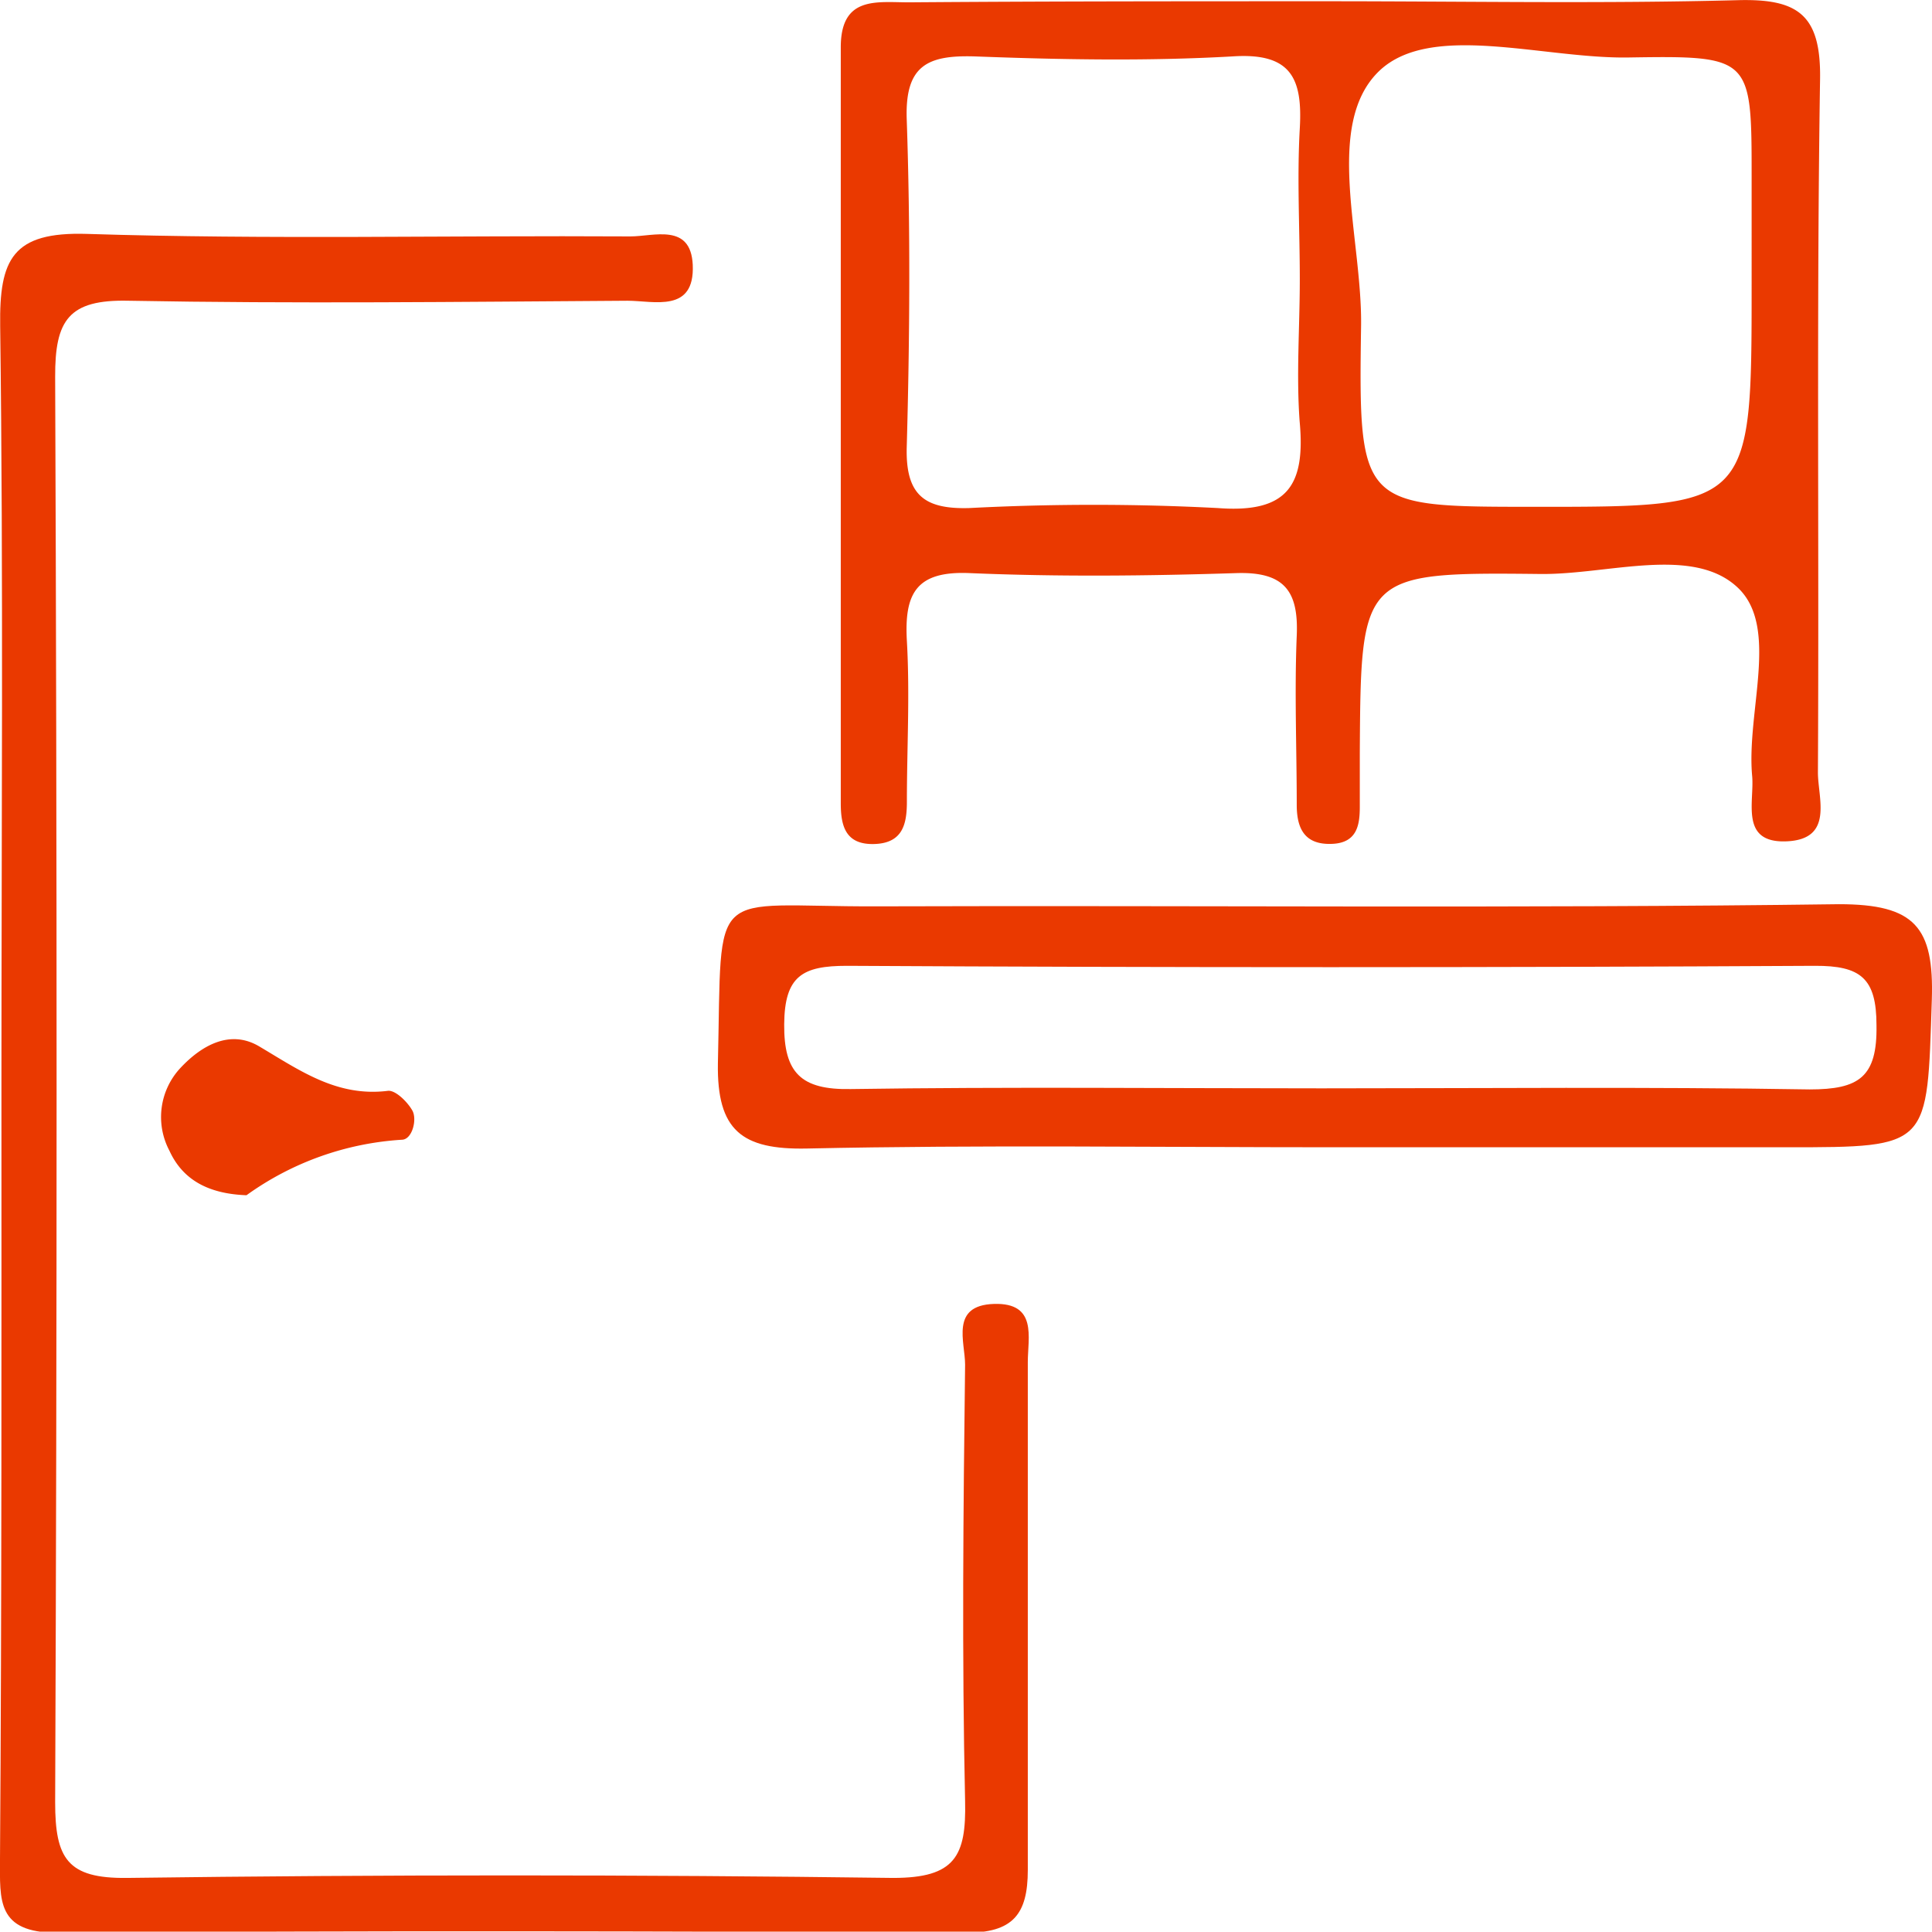 <svg id="Calque_2" data-name="Calque 2" xmlns="http://www.w3.org/2000/svg" viewBox="0 0 107.54 107.52"><defs><style>.cls-1{fill:#ea3900;}</style></defs><path class="cls-1" d="M83.92,11c7.59,0,15.19.14,22.78-.06,3.33-.09,4.64.78,4.59,4.37-.2,12.87-.05,25.75-.12,38.62,0,1.43.9,3.71-1.73,3.83s-1.8-2.19-1.93-3.63c-.33-3.57,1.52-8.26-.78-10.47-2.49-2.39-7.22-.74-11-.78-10-.11-10,0-10.06,9.95,0,1,0,2,0,3s-.14,2-1.51,2.07c-1.57.08-2-.86-2-2.17,0-3.14-.13-6.28,0-9.41.11-2.5-.7-3.57-3.35-3.49-5,.16-9.91.21-14.86,0-3-.13-3.64,1.16-3.49,3.79.17,3,0,5.94,0,8.92,0,1.23-.21,2.32-1.81,2.37s-1.87-1-1.87-2.26q0-21,0-42.09c0-2.87,2-2.5,3.8-2.5C68.4,11,76.16,11,83.92,11ZM82.33,26.48c0-2.8-.16-5.62,0-8.41s-.49-4.22-3.75-4c-4.77.27-9.56.18-14.34,0-2.62-.08-3.89.49-3.79,3.49.21,6.09.17,12.2,0,18.29-.06,2.65,1,3.43,3.48,3.36a133.09,133.09,0,0,1,13.84,0c3.93.3,4.88-1.32,4.55-4.84C82.13,31.77,82.33,29.12,82.33,26.48Zm25.15.27V20.81c0-6.71,0-6.79-6.87-6.68-4.76.07-11-2-13.87.76-3.1,3-.91,9.37-1,14.25-.15,10,0,10,9.58,10C107.48,39.15,107.48,39.15,107.48,26.75Z" transform="translate(-9.98 -10.93)"/><path class="cls-1" d="M10.06,71.22c0-14,.11-28.11-.07-42.15-.05-3.7.67-5.25,4.83-5.12,10.07.32,20.16.08,30.25.14,1.3,0,3.36-.76,3.47,1.58.12,2.7-2.16,2-3.63,2-9.25.06-18.52.17-27.77,0-3.35-.08-4.1,1.09-4.09,4.23q.16,39.67,0,79.35c0,3.12.67,4.25,4,4.21q21.33-.28,42.65,0c3.44,0,4.07-1.21,4-4.27-.18-8.09-.1-16.2,0-24.3,0-1.26-.84-3.3,1.6-3.38s1.89,1.87,1.89,3.24c0,9.43,0,18.85,0,28.27,0,2.47-.83,3.5-3.46,3.49-16.86-.09-33.72-.12-50.58,0-3.37,0-3.17-1.83-3.17-4.09C10.08,100,10.06,85.6,10.06,71.22Z" transform="translate(-9.98 -10.93)"/><path class="cls-1" d="M84.15,74.79c-9.76,0-19.51-.14-29.27.07-3.6.07-5-1-4.94-4.74.24-10.14-.63-8.71,8.83-8.74,17.86-.06,35.72.12,53.57-.12,4.23,0,5.3,1.27,5.17,5.32-.27,8.2-.05,8.21-8.06,8.21Zm-.62-3.28c9.06,0,18.12-.09,27.18.06,2.73,0,3.77-.67,3.72-3.57,0-2.62-.88-3.32-3.43-3.31q-26.94.15-53.88,0c-2.47,0-3.47.56-3.49,3.26s.94,3.65,3.7,3.6C66.06,71.42,74.79,71.51,83.53,71.51Z" transform="translate(-9.98 -10.93)"/><path class="cls-1" d="M23.7,77.46c-2.13-.08-3.55-.86-4.29-2.48a4,4,0,0,1,.6-4.59c1.19-1.28,2.78-2.17,4.39-1.22,2.25,1.33,4.32,2.83,7.16,2.48.42-.06,1.09.6,1.37,1.09s0,1.61-.57,1.63A16.54,16.54,0,0,0,23.7,77.46Z" transform="translate(-9.98 -10.93)"/></svg>